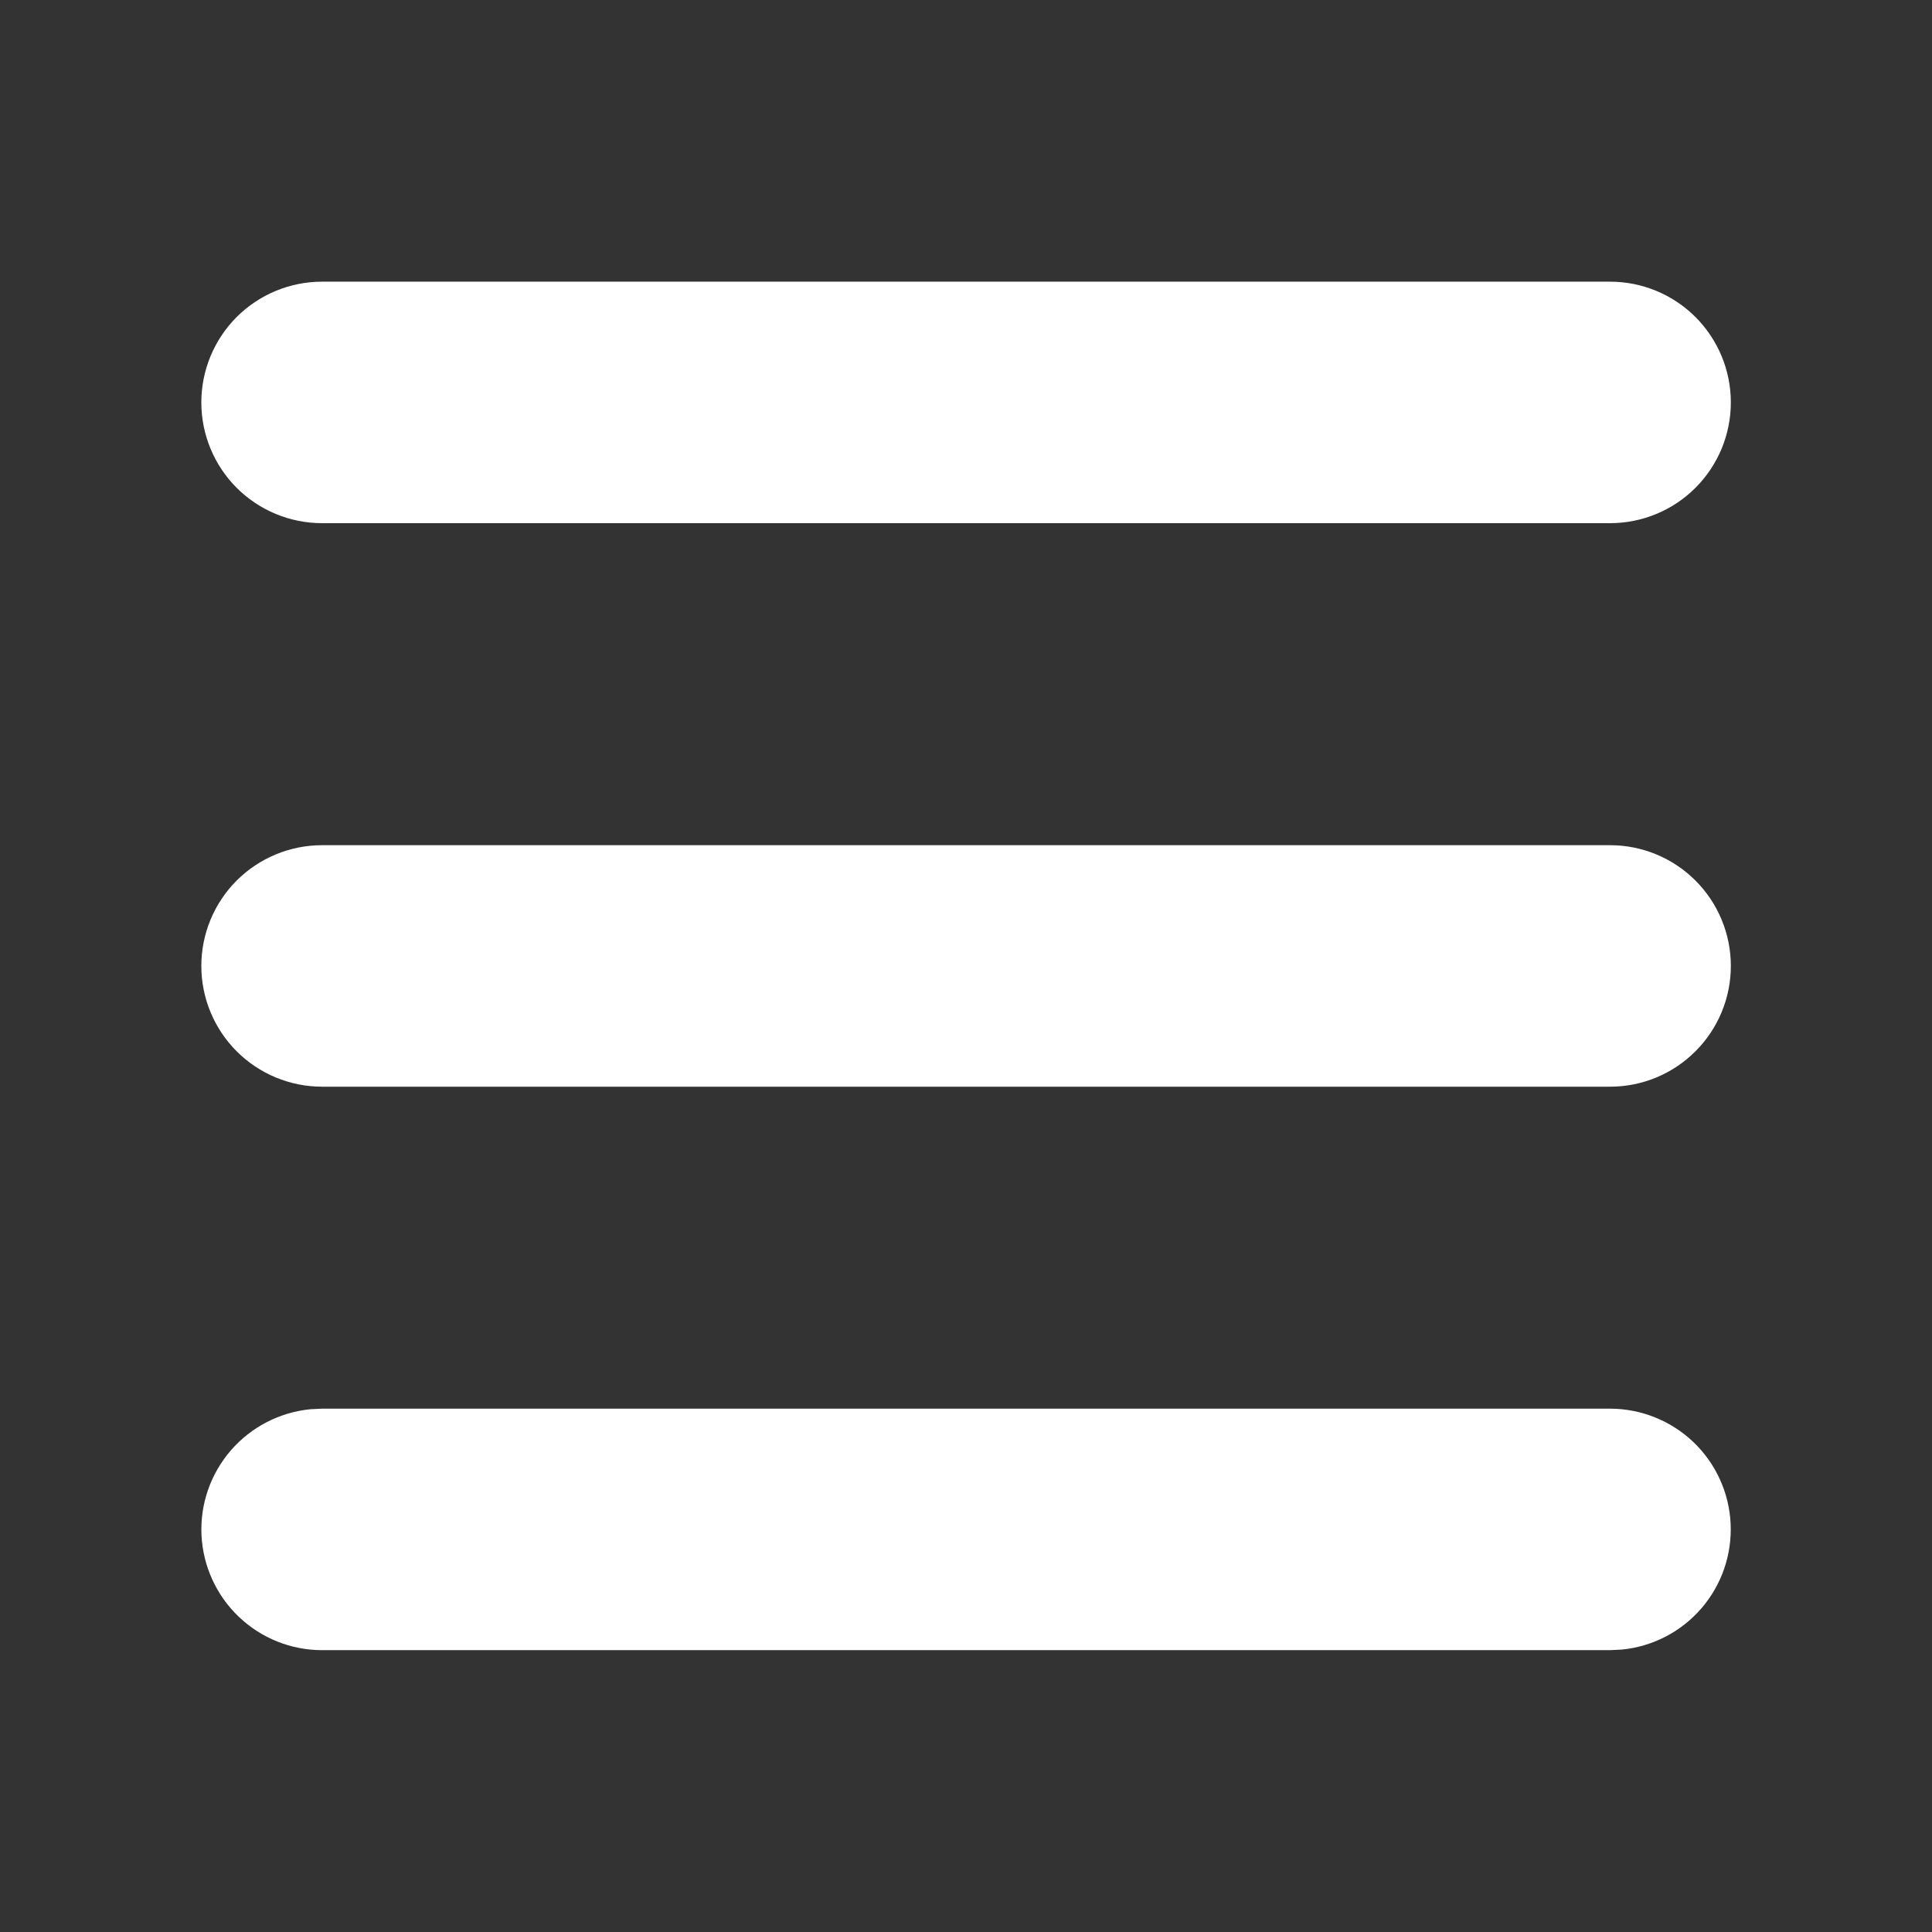 <?xml version="1.0" encoding="UTF-8"?> <svg xmlns="http://www.w3.org/2000/svg" width="34" height="34" viewBox="0 0 34 34" fill="none"><rect x="0" y="0" width="34" height="34" fill="#333333" stroke="none"/><path d="M28.335 24.79C28.88 24.791 29.405 25.001 29.8 25.377C30.195 25.754 30.43 26.268 30.456 26.813C30.482 27.358 30.298 27.893 29.941 28.305C29.584 28.718 29.082 28.978 28.539 29.03L28.335 29.04H5.668C5.122 29.04 4.598 28.83 4.203 28.453C3.808 28.077 3.573 27.563 3.546 27.017C3.52 26.472 3.705 25.938 4.062 25.525C4.419 25.113 4.921 24.853 5.464 24.8L5.668 24.79H28.335ZM28.335 14.874C28.898 14.874 29.439 15.098 29.837 15.496C30.236 15.895 30.46 16.435 30.46 16.999C30.46 17.562 30.236 18.103 29.837 18.501C29.439 18.9 28.898 19.124 28.335 19.124H5.668C5.104 19.124 4.564 18.9 4.165 18.501C3.767 18.103 3.543 17.562 3.543 16.999C3.543 16.435 3.767 15.895 4.165 15.496C4.564 15.098 5.104 14.874 5.668 14.874H28.335ZM28.335 4.957C28.898 4.957 29.439 5.181 29.837 5.579C30.236 5.978 30.46 6.518 30.46 7.082C30.46 7.646 30.236 8.186 29.837 8.585C29.439 8.983 28.898 9.207 28.335 9.207H5.668C5.104 9.207 4.564 8.983 4.165 8.585C3.767 8.186 3.543 7.646 3.543 7.082C3.543 6.518 3.767 5.978 4.165 5.579C4.564 5.181 5.104 4.957 5.668 4.957H28.335Z" fill="white"></path></svg> 
